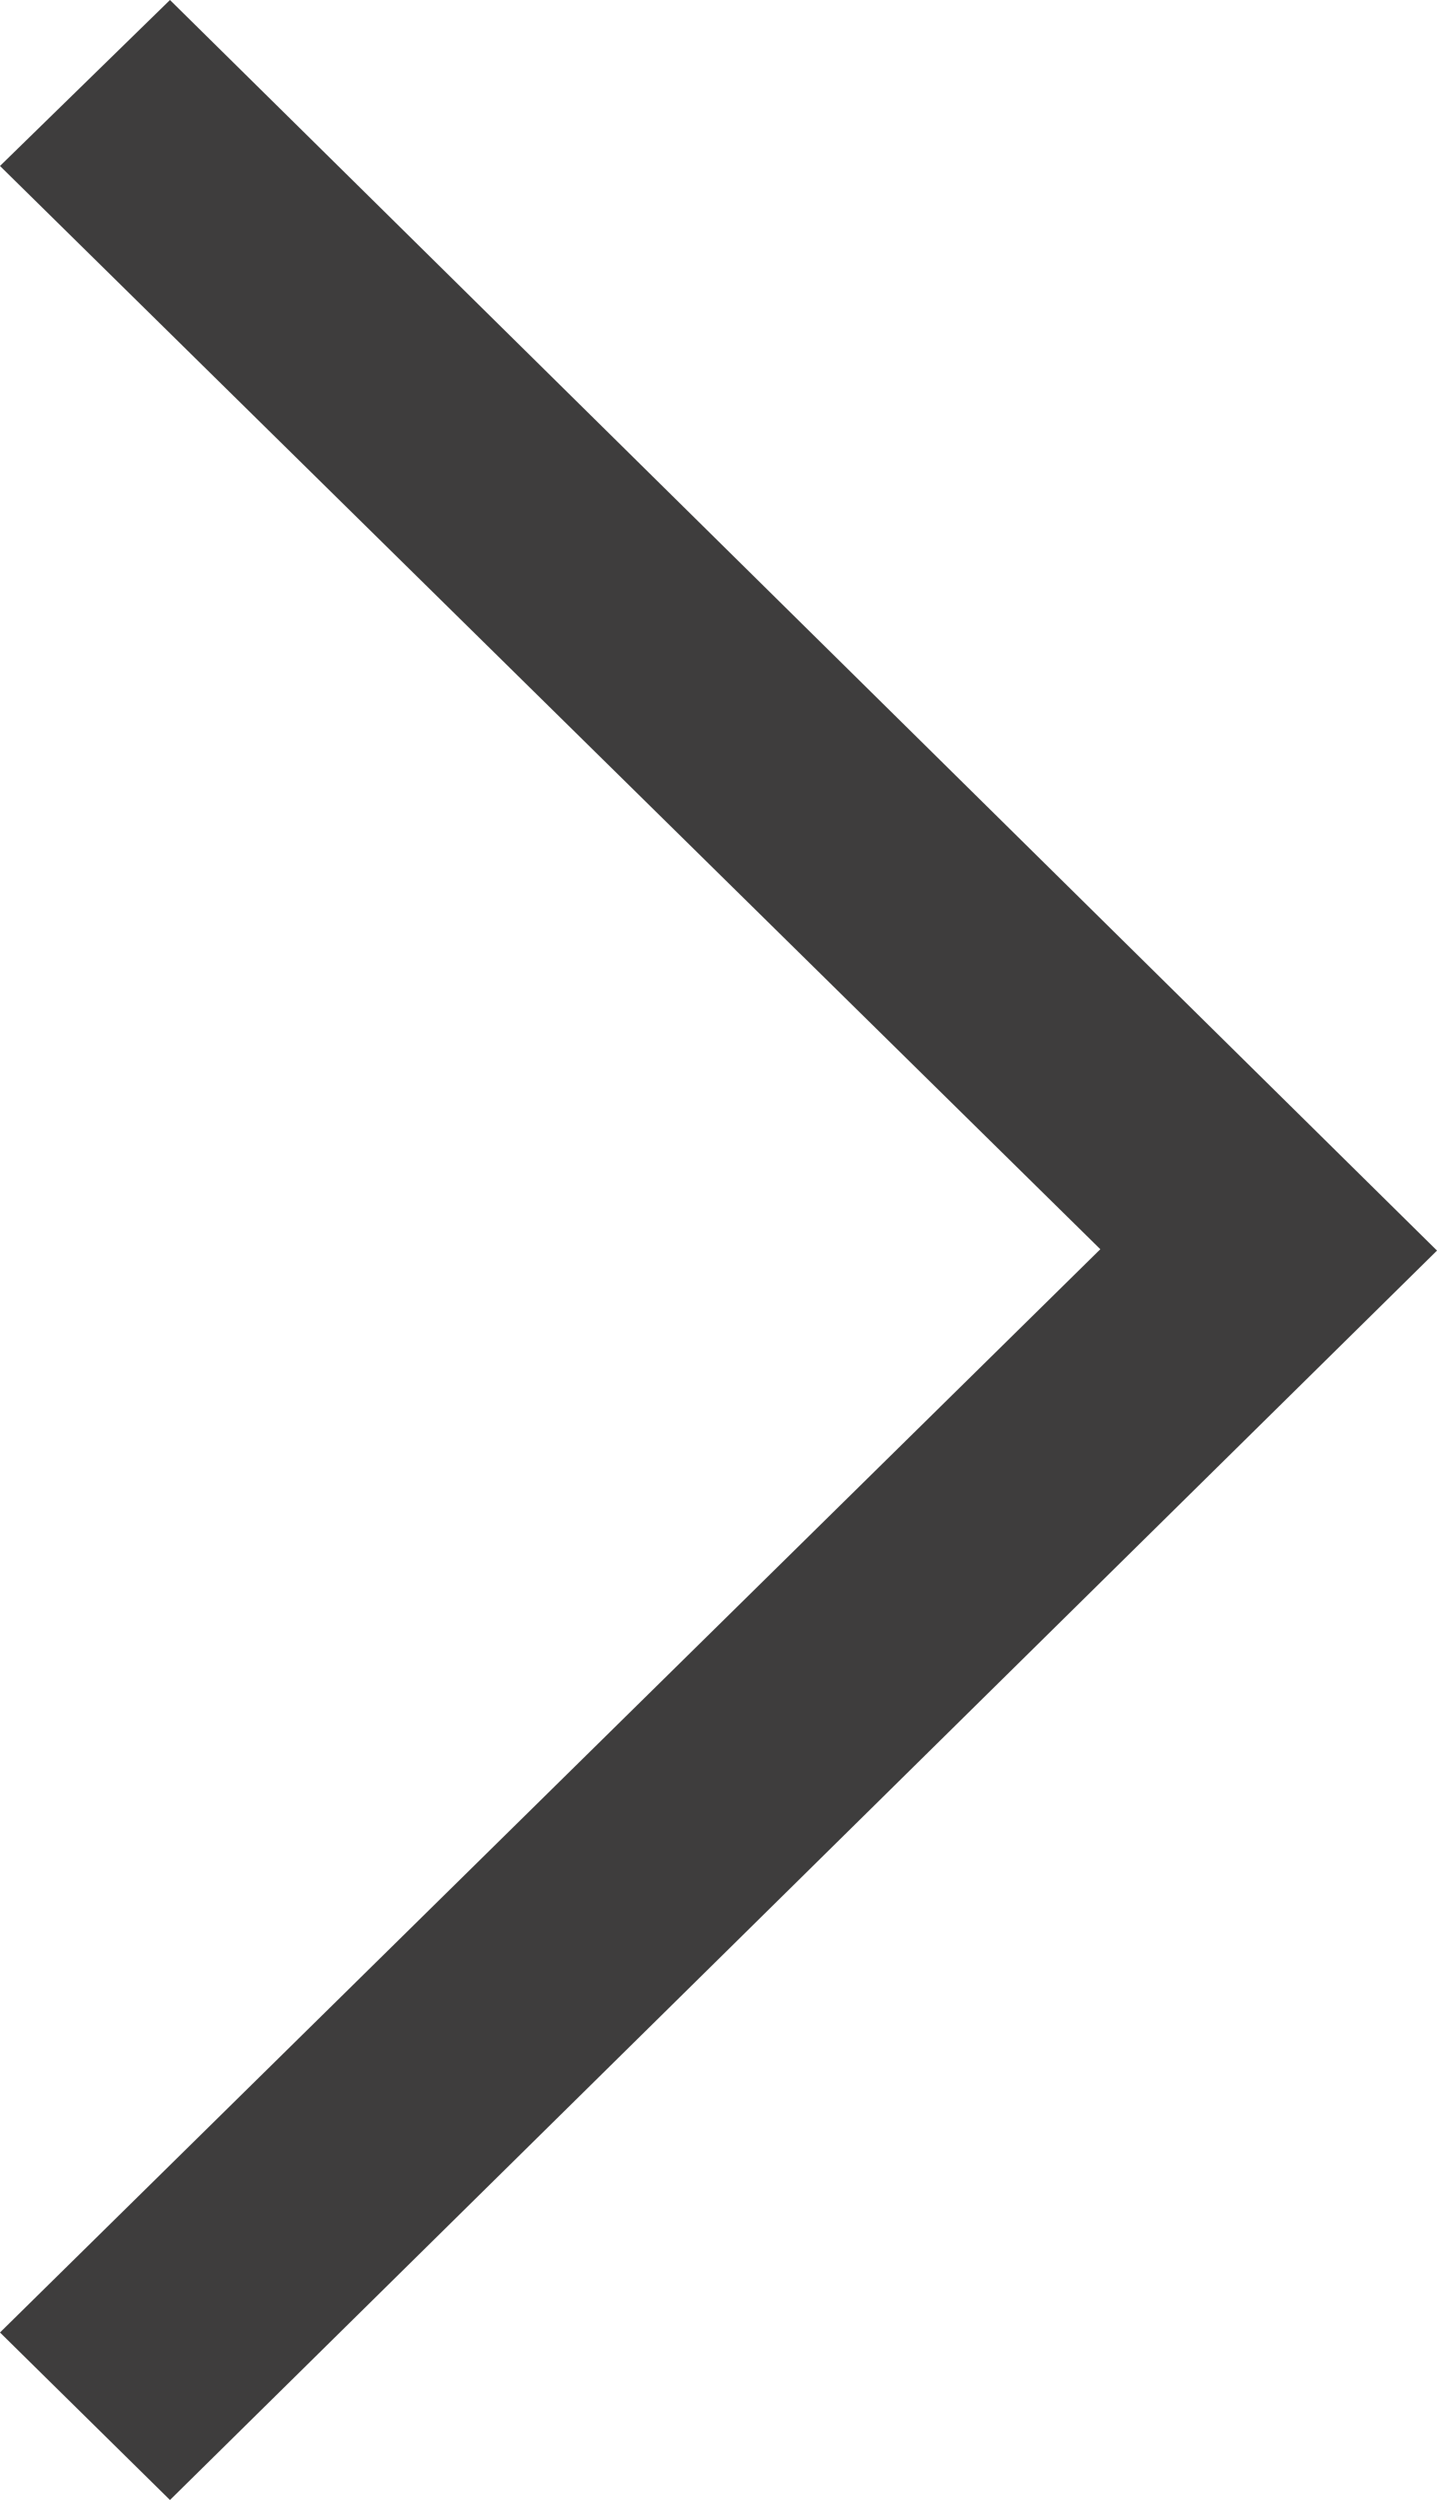 <svg xmlns="http://www.w3.org/2000/svg" width="7.431" height="12.924" viewBox="0 0 7.431 12.924">
  <path id="back-light-svgrepo-com" d="M8,13.058l5.69-5.6L8,1.858,8.879,1l6.552,6.465L8.879,13.924Z" transform="translate(-8 -1)" fill="#3e3d3d" fill-rule="evenodd"/>
</svg>
